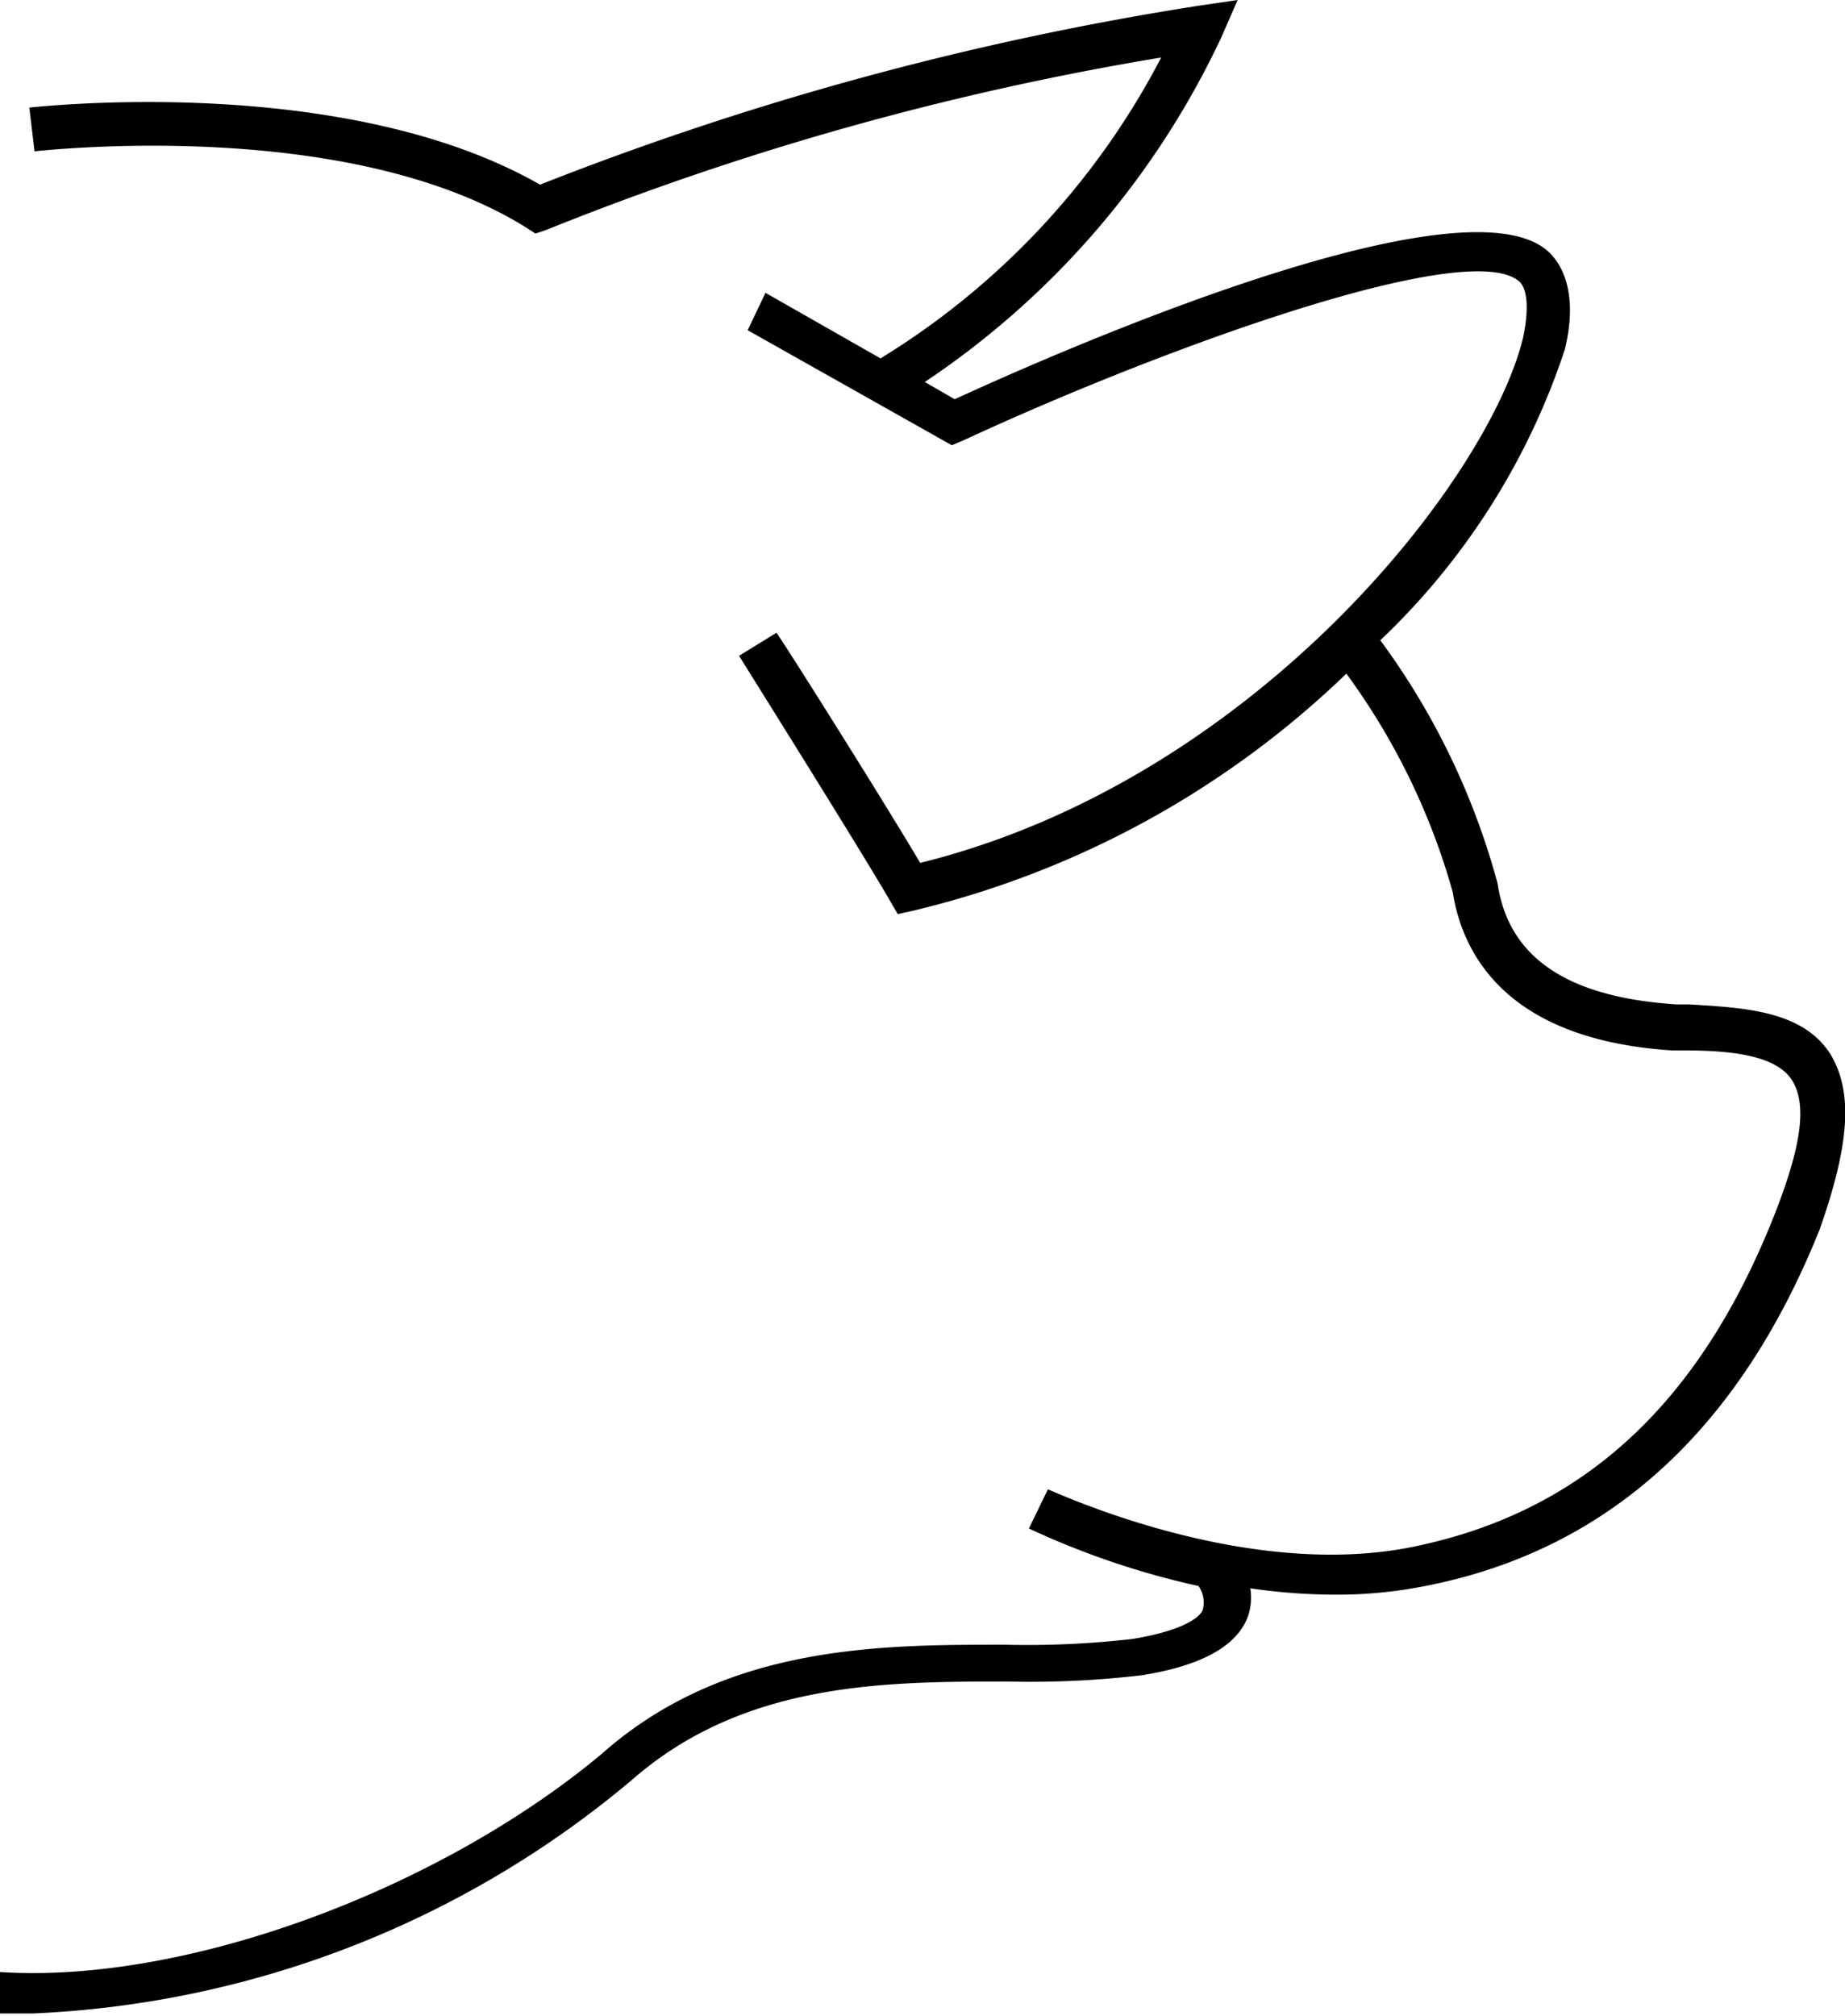 <svg xmlns="http://www.w3.org/2000/svg" width="32.08" height="35.04" viewBox="0 0 32.08 35.04"><title>porc</title><path d="M31.83,18.33h0c-.48-.76-1.48-.81-2.45-.87h-.22c-1.9-.12-2.93-.81-3.12-2.1A12.68,12.68,0,0,0,24,11.13a12.26,12.26,0,0,0,3.21-5.06c.24-1-.06-1.52-.34-1.74C25.28,3.09,18.38,6.12,16.6,6.94l-.52-.3a14.72,14.72,0,0,0,5.16-6L21.52,0l-.68.1A53.81,53.81,0,0,0,9.39,3.21C6,1.27.73,1.85.51,1.87l.09.76C.65,2.63,6,2,9.14,3.95l.17.11L9.49,4A50.82,50.82,0,0,1,20.19,1a13.37,13.37,0,0,1-4.88,5.23v0l-2-1.14L13,5.74l3.55,2,.19-.08c3.45-1.6,8.73-3.52,9.66-2.78.16.12.19.49.08,1C25.88,8.34,21.82,13.56,16,15c-.62-1.05-2.42-3.91-2.5-4l-.65.4s2.21,3.53,2.62,4.25l.14.24.27-.06a16.28,16.28,0,0,0,7.53-4.12,11.79,11.79,0,0,1,1.85,3.8c.18,1.14,1,2.57,3.82,2.75h.22c.82,0,1.59.09,1.86.52s.15,1.17-.3,2.32c-1.3,3.3-3.34,5.19-6.3,5.79s-6.3-1-6.34-1l-.33.68h0a14.2,14.2,0,0,0,2.95,1,.5.5,0,0,1,.08.38c0,.11-.25.38-1.23.54h0a16,16,0,0,1-2.23.1c-2.16,0-4.86,0-7,1.9C7.63,32.85,3.23,34.49,0,34.28L0,35H.57A17.33,17.33,0,0,0,11,30.93c1.94-1.69,4.37-1.7,6.52-1.7a16.48,16.48,0,0,0,2.34-.11c1-.16,1.63-.49,1.83-1a1,1,0,0,0,.05-.51,10.34,10.34,0,0,0,1.47.11,7.85,7.85,0,0,0,1.57-.15c3.18-.62,5.46-2.71,6.86-6.2C32.15,19.92,32.23,19,31.83,18.33Z" /></svg>